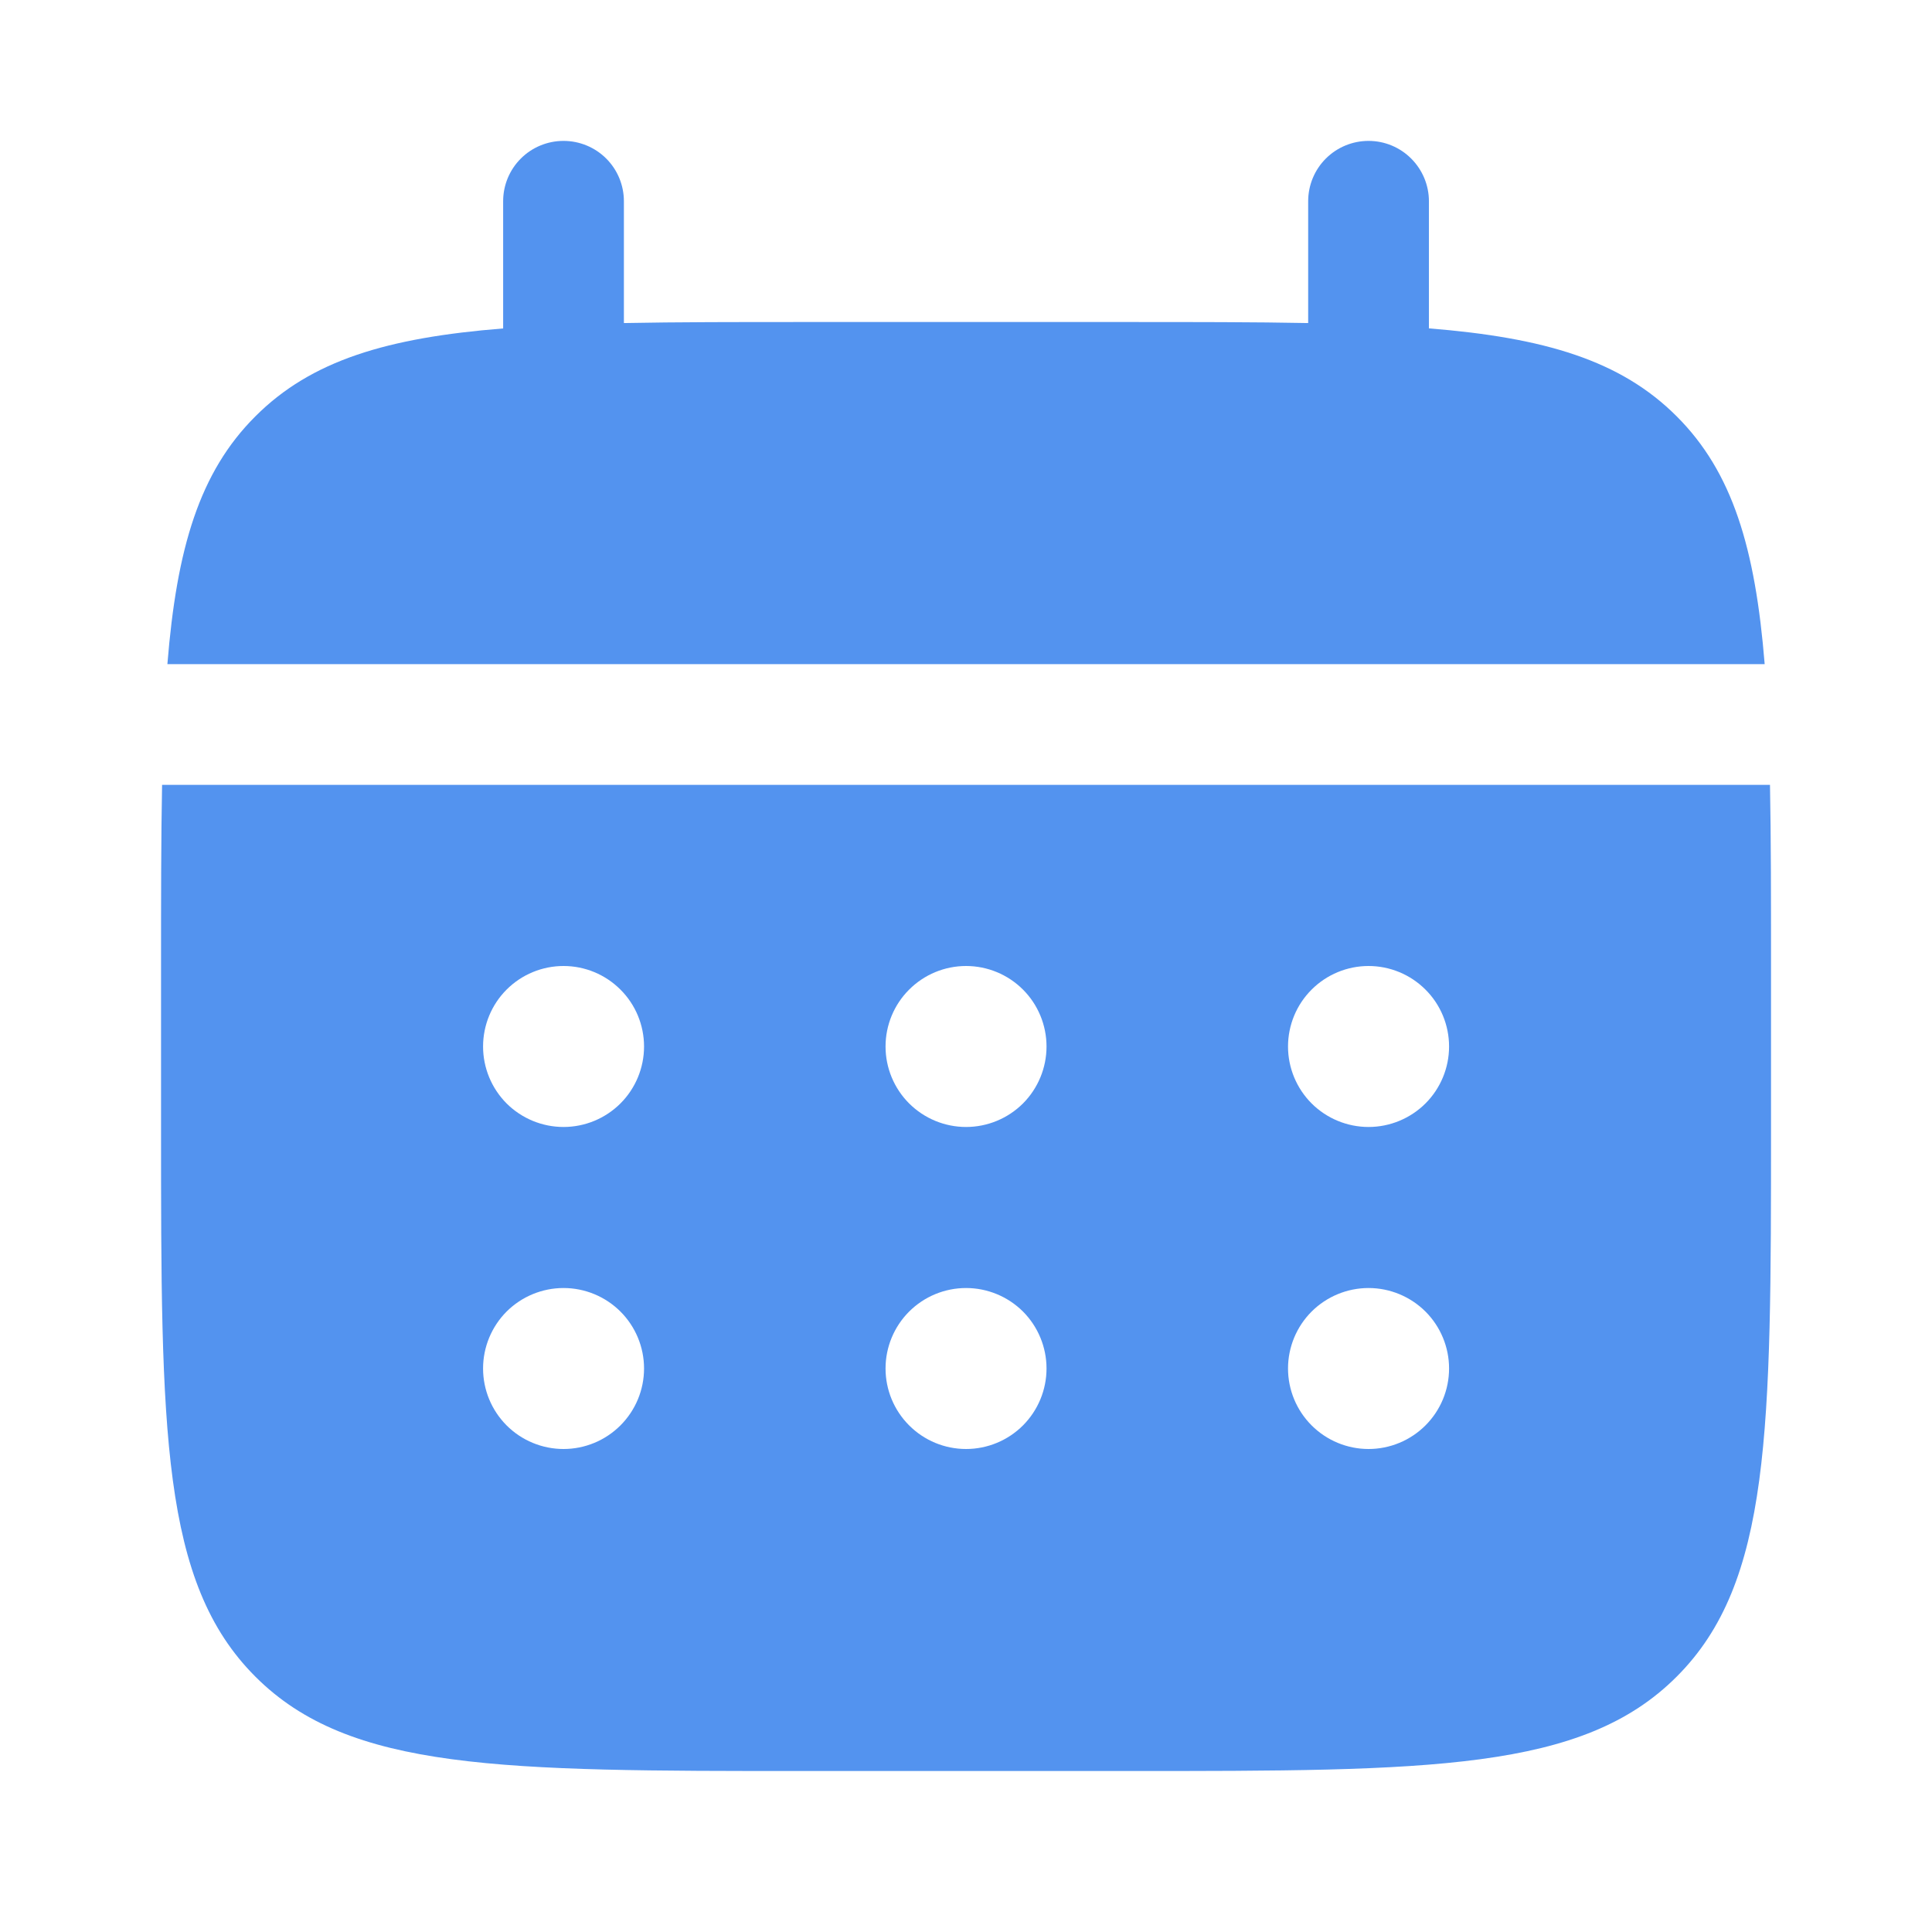 <?xml version="1.0" encoding="UTF-8"?>
<svg xmlns="http://www.w3.org/2000/svg" width="28" height="28" viewBox="0 0 28 28" fill="none">
  <path d="M9.042 2.917C9.042 2.684 8.95 2.462 8.786 2.298C8.622 2.134 8.399 2.042 8.167 2.042C7.935 2.042 7.712 2.134 7.548 2.298C7.384 2.462 7.292 2.684 7.292 2.917V4.76C5.612 4.894 4.511 5.223 3.701 6.034C2.89 6.843 2.561 7.946 2.426 9.625H25.575C25.439 7.945 25.11 6.843 24.3 6.034C23.49 5.223 22.387 4.894 20.709 4.759V2.917C20.709 2.684 20.616 2.462 20.452 2.298C20.288 2.134 20.066 2.042 19.834 2.042C19.602 2.042 19.379 2.134 19.215 2.298C19.051 2.462 18.959 2.684 18.959 2.917V4.682C18.183 4.667 17.312 4.667 16.334 4.667H11.667C10.688 4.667 9.818 4.667 9.042 4.682V2.917Z" fill="#5393EF"></path>
  <path fill-rule="evenodd" clip-rule="evenodd" d="M2.334 14C2.334 13.021 2.334 12.151 2.349 11.375H25.652C25.667 12.151 25.667 13.021 25.667 14V16.333C25.667 20.733 25.667 22.933 24.3 24.299C22.934 25.667 20.733 25.667 16.334 25.667H11.667C7.268 25.667 5.067 25.667 3.701 24.299C2.334 22.933 2.334 20.733 2.334 16.333V14ZM19.834 16.333C20.143 16.333 20.44 16.21 20.659 15.992C20.878 15.773 21.001 15.476 21.001 15.167C21.001 14.857 20.878 14.56 20.659 14.342C20.44 14.123 20.143 14 19.834 14C19.525 14 19.228 14.123 19.009 14.342C18.79 14.56 18.667 14.857 18.667 15.167C18.667 15.476 18.79 15.773 19.009 15.992C19.228 16.21 19.525 16.333 19.834 16.333ZM19.834 21C20.143 21 20.44 20.877 20.659 20.658C20.878 20.439 21.001 20.143 21.001 19.833C21.001 19.524 20.878 19.227 20.659 19.008C20.44 18.79 20.143 18.667 19.834 18.667C19.525 18.667 19.228 18.79 19.009 19.008C18.79 19.227 18.667 19.524 18.667 19.833C18.667 20.143 18.79 20.439 19.009 20.658C19.228 20.877 19.525 21 19.834 21ZM15.167 15.167C15.167 15.476 15.044 15.773 14.826 15.992C14.607 16.21 14.31 16.333 14.001 16.333C13.691 16.333 13.395 16.21 13.176 15.992C12.957 15.773 12.834 15.476 12.834 15.167C12.834 14.857 12.957 14.56 13.176 14.342C13.395 14.123 13.691 14 14.001 14C14.31 14 14.607 14.123 14.826 14.342C15.044 14.56 15.167 14.857 15.167 15.167ZM15.167 19.833C15.167 20.143 15.044 20.439 14.826 20.658C14.607 20.877 14.31 21 14.001 21C13.691 21 13.395 20.877 13.176 20.658C12.957 20.439 12.834 20.143 12.834 19.833C12.834 19.524 12.957 19.227 13.176 19.008C13.395 18.79 13.691 18.667 14.001 18.667C14.31 18.667 14.607 18.79 14.826 19.008C15.044 19.227 15.167 19.524 15.167 19.833ZM8.167 16.333C8.477 16.333 8.773 16.21 8.992 15.992C9.211 15.773 9.334 15.476 9.334 15.167C9.334 14.857 9.211 14.56 8.992 14.342C8.773 14.123 8.477 14 8.167 14C7.858 14 7.561 14.123 7.342 14.342C7.124 14.56 7.001 14.857 7.001 15.167C7.001 15.476 7.124 15.773 7.342 15.992C7.561 16.21 7.858 16.333 8.167 16.333ZM8.167 21C8.477 21 8.773 20.877 8.992 20.658C9.211 20.439 9.334 20.143 9.334 19.833C9.334 19.524 9.211 19.227 8.992 19.008C8.773 18.79 8.477 18.667 8.167 18.667C7.858 18.667 7.561 18.79 7.342 19.008C7.124 19.227 7.001 19.524 7.001 19.833C7.001 20.143 7.124 20.439 7.342 20.658C7.561 20.877 7.858 21 8.167 21Z" fill="#5393EF"></path>
</svg>
